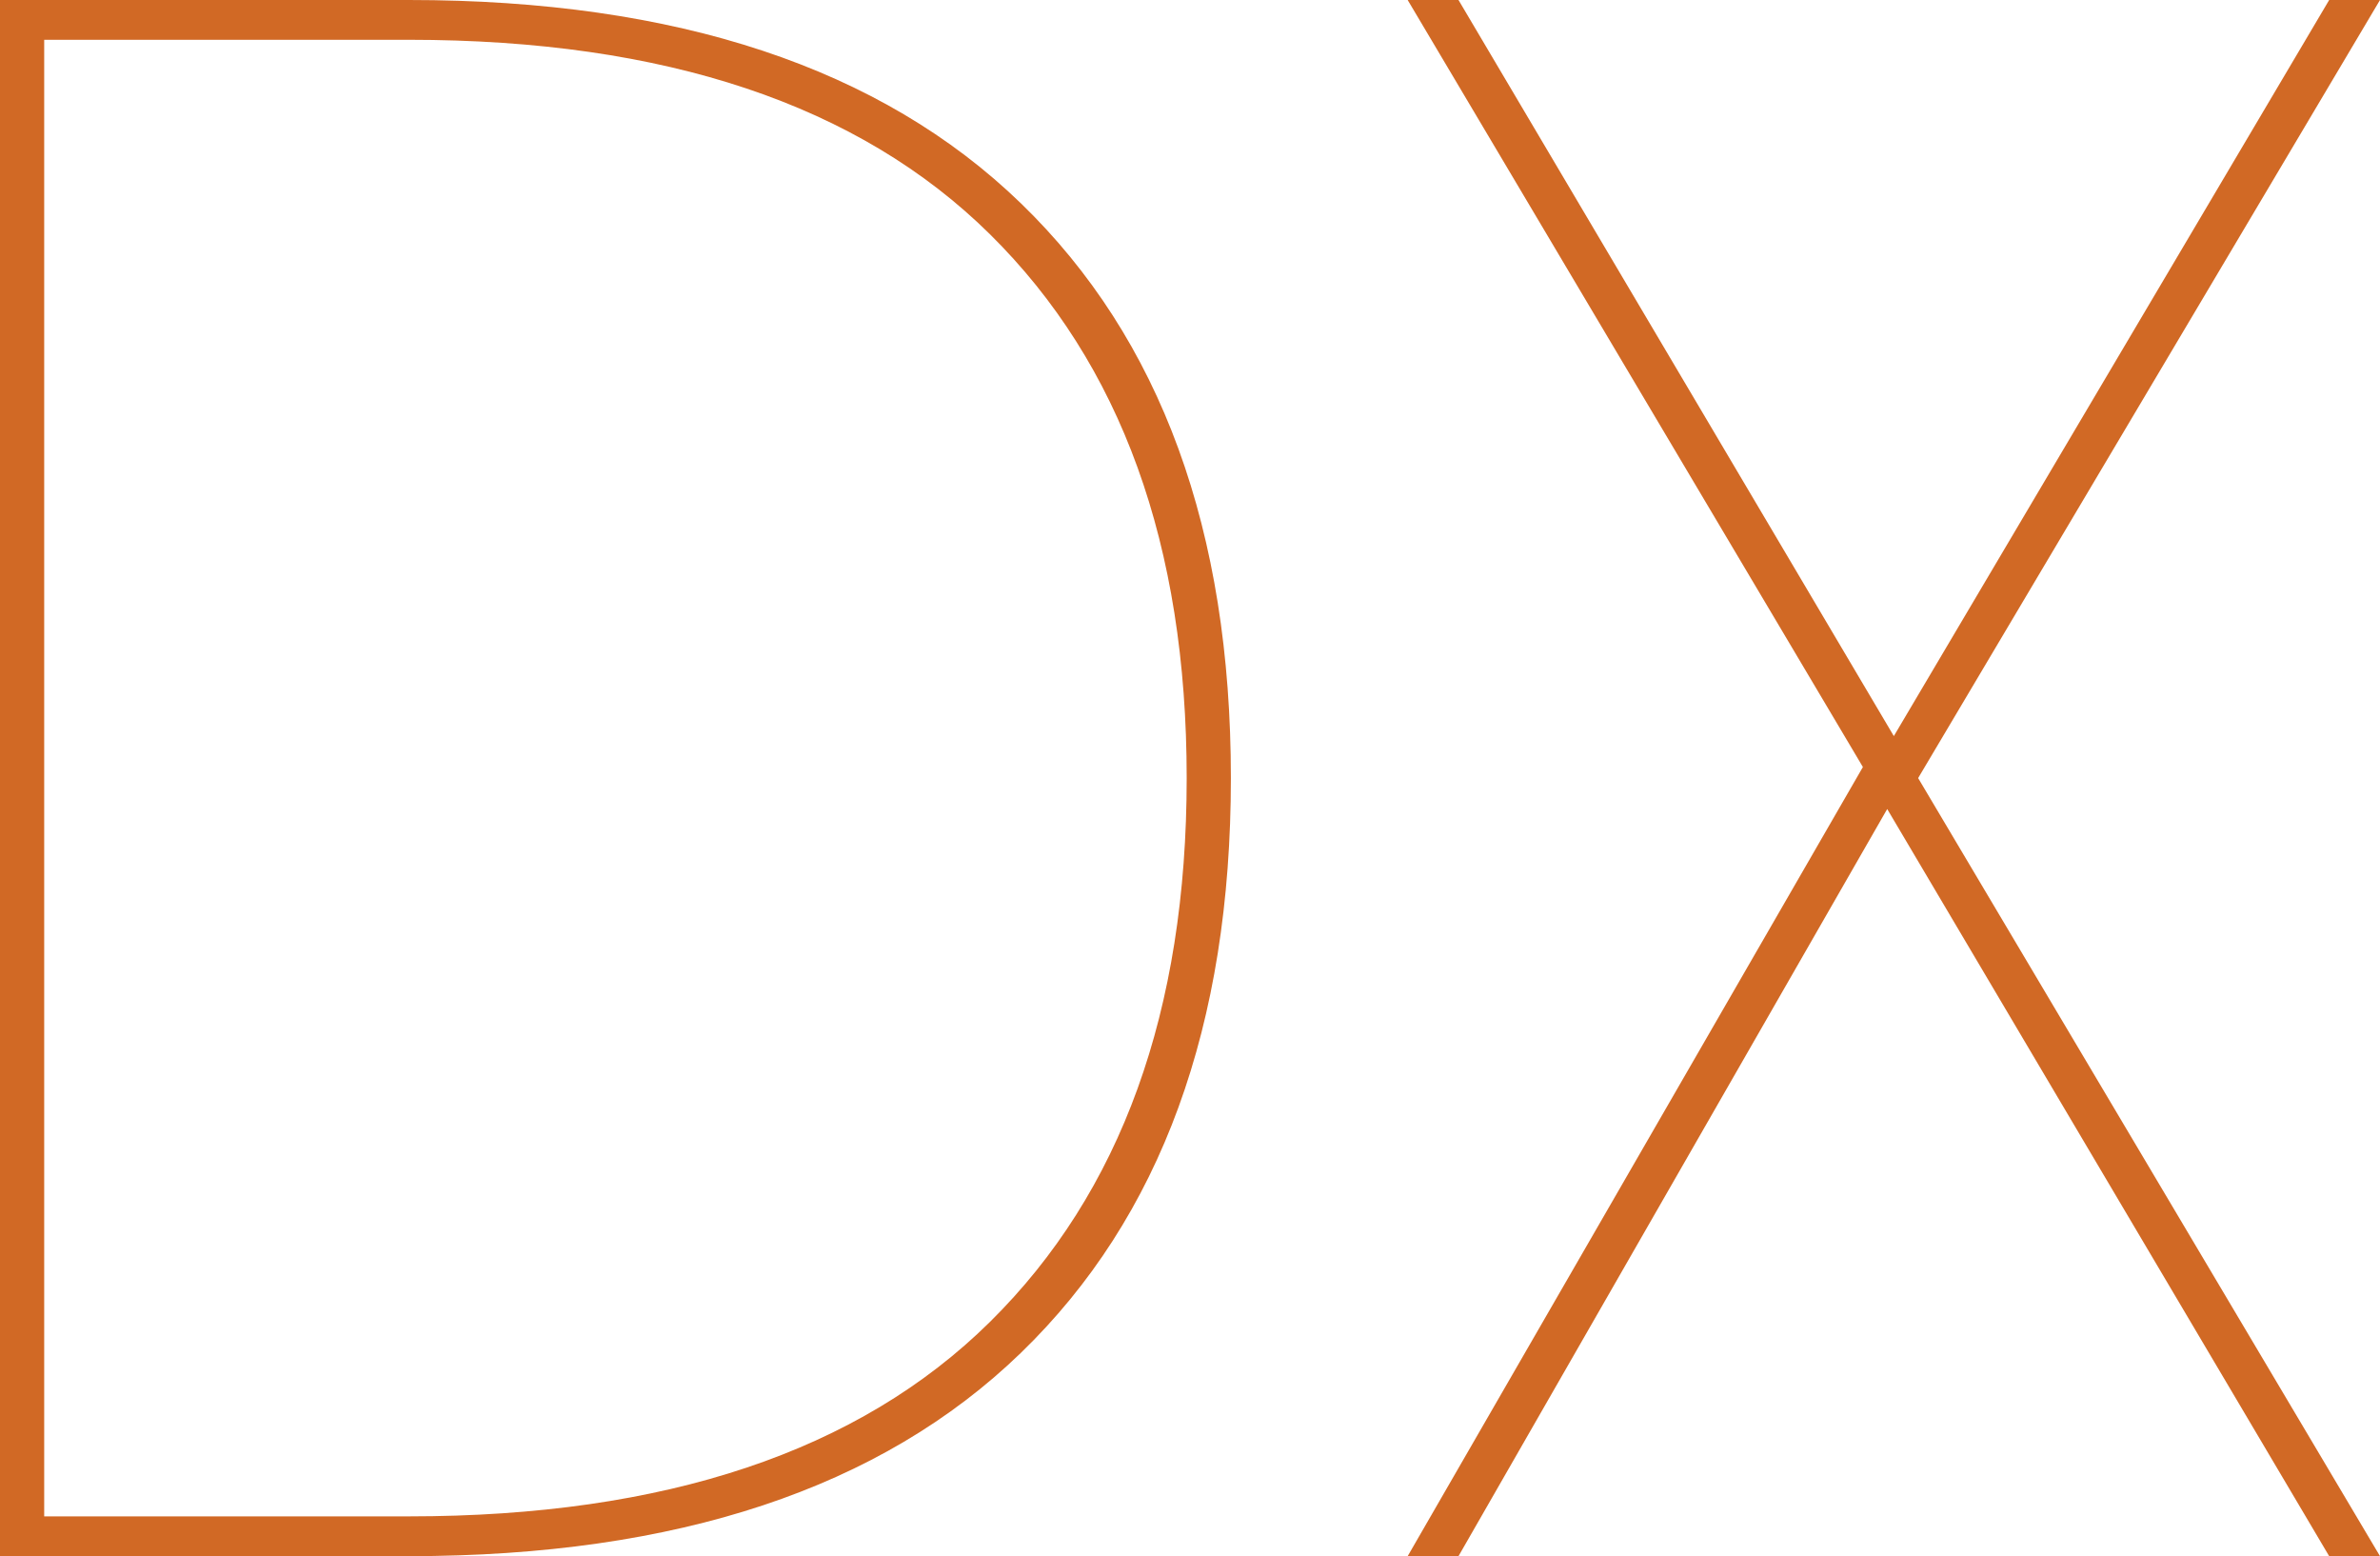 <?xml version="1.0" encoding="UTF-8"?><svg id="_イヤー_2" xmlns="http://www.w3.org/2000/svg" viewBox="0 0 150.78 98.56"><defs><style>.cls-1{fill:#d16925;}</style></defs><g id="_イヤー_1-2"><g><path class="cls-1" d="M25.9,0H0V98.56H25.9c16.99,0,29.91-4.29,38.78-12.88,8.87-8.59,13.3-20.72,13.3-36.4s-4.43-27.81-13.3-36.4C55.81,4.29,42.89,0,25.9,0ZM62.72,83.72c-8.31,8.21-20.58,12.32-36.82,12.32H2.8V2.52H25.9c16.24,0,28.51,4.11,36.82,12.32,8.31,8.21,12.46,19.69,12.46,34.44s-4.15,26.23-12.46,34.44Z"/><polygon class="cls-1" points="150.78 0 147.56 0 119.98 46.62 92.4 0 89.18 0 118.02 48.58 89.18 98.56 92.4 98.56 119.56 51.24 147.56 98.56 150.78 98.56 121.52 49.28 150.78 0"/></g></g></svg>